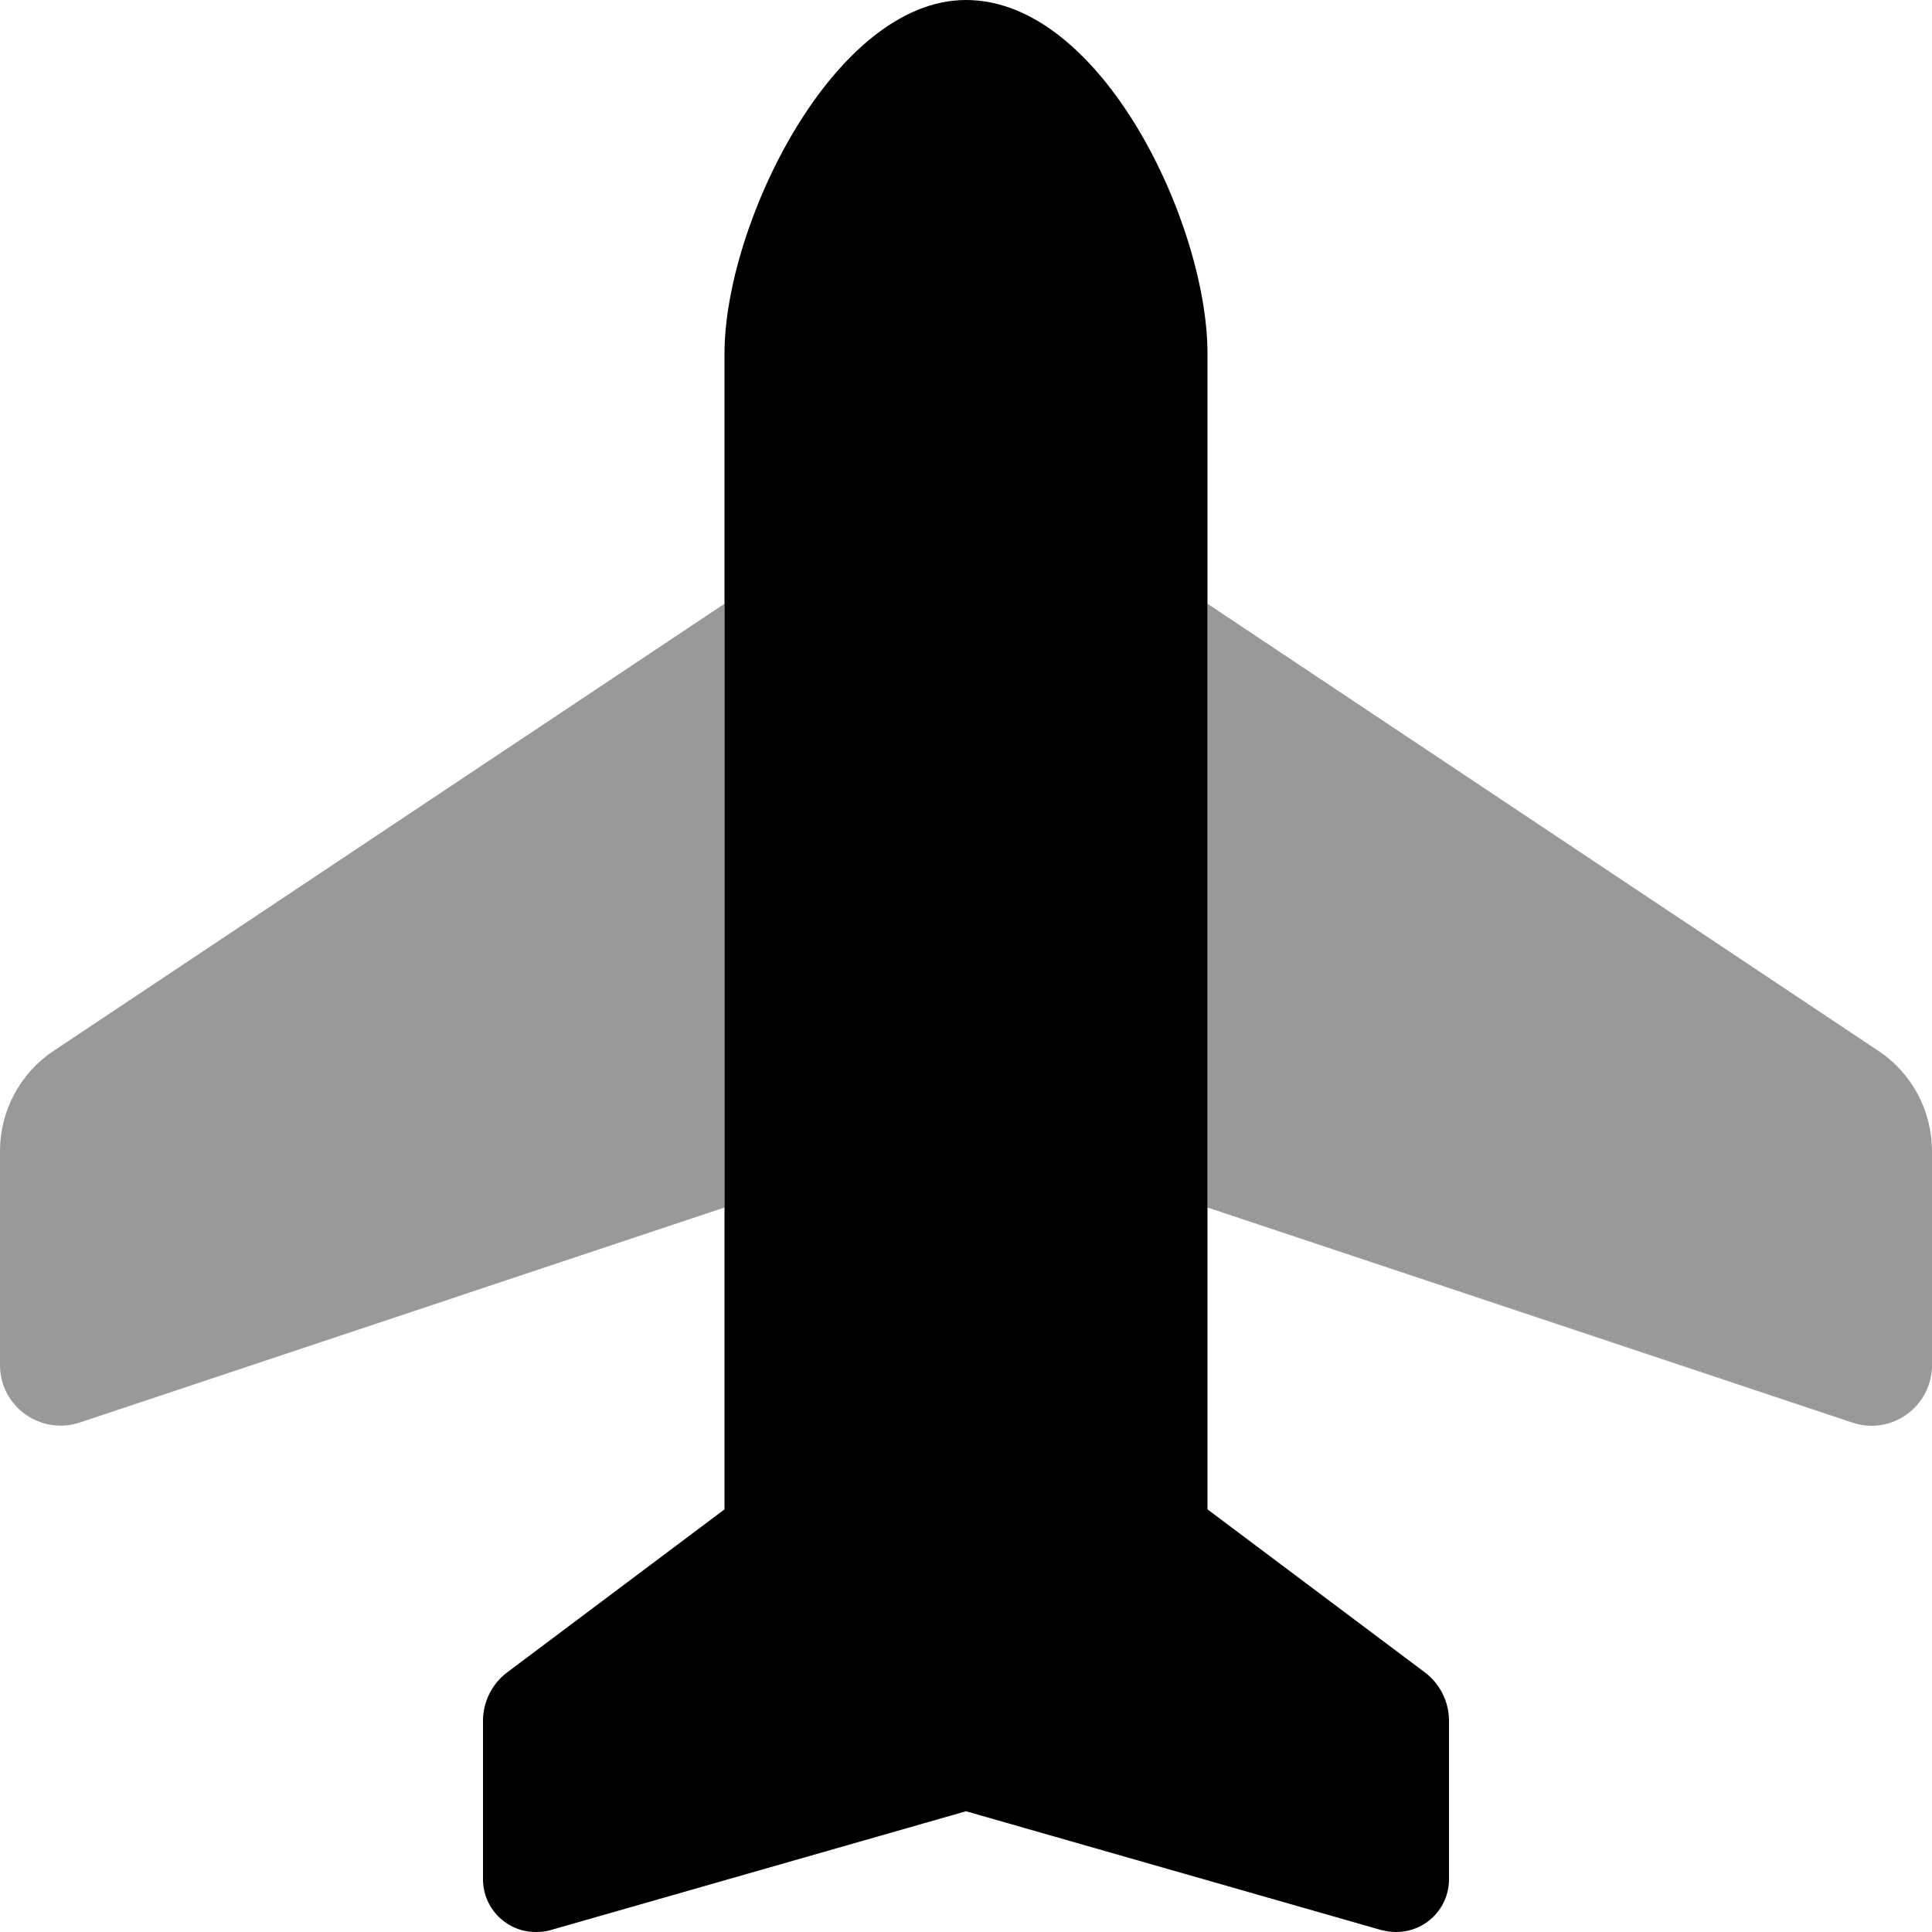 <svg xmlns="http://www.w3.org/2000/svg" viewBox="0 0 512 512"><!--! Font Awesome Pro 6.6.0 by @fontawesome - https://fontawesome.com License - https://fontawesome.com/license (Commercial License) Copyright 2024 Fonticons, Inc. --><path class="fa-secondary" style="fill:inherit;opacity:.4;" d="M0 305.1l0 56.7c0 10.9 10.7 18.6 21.1 15.2L192 320l0-160L14.2 278.5C5.3 284.4 0 294.4 0 305.1zM320 160l0 160 170.9 57c10.4 3.5 21.1-4.3 21.1-15.2l0-56.7c0-10.7-5.3-20.7-14.2-26.6L320 160z"/><path class="fa-primary" style="fill:inherit;opacity:1;" d="M192 93.7C192 59.5 221 0 256 0c36 0 64 59.5 64 93.7L320 400l57.6 43.2c4 3 6.4 7.8 6.4 12.8l0 42c0 7.8-6.3 14-14 14c-1.3 0-2.6-.2-3.9-.5L256 480 145.9 511.5c-1.3 .4-2.6 .5-3.9 .5c-7.8 0-14-6.3-14-14l0-42c0-5 2.4-9.8 6.4-12.8L192 400l0-306.3z"/></svg>